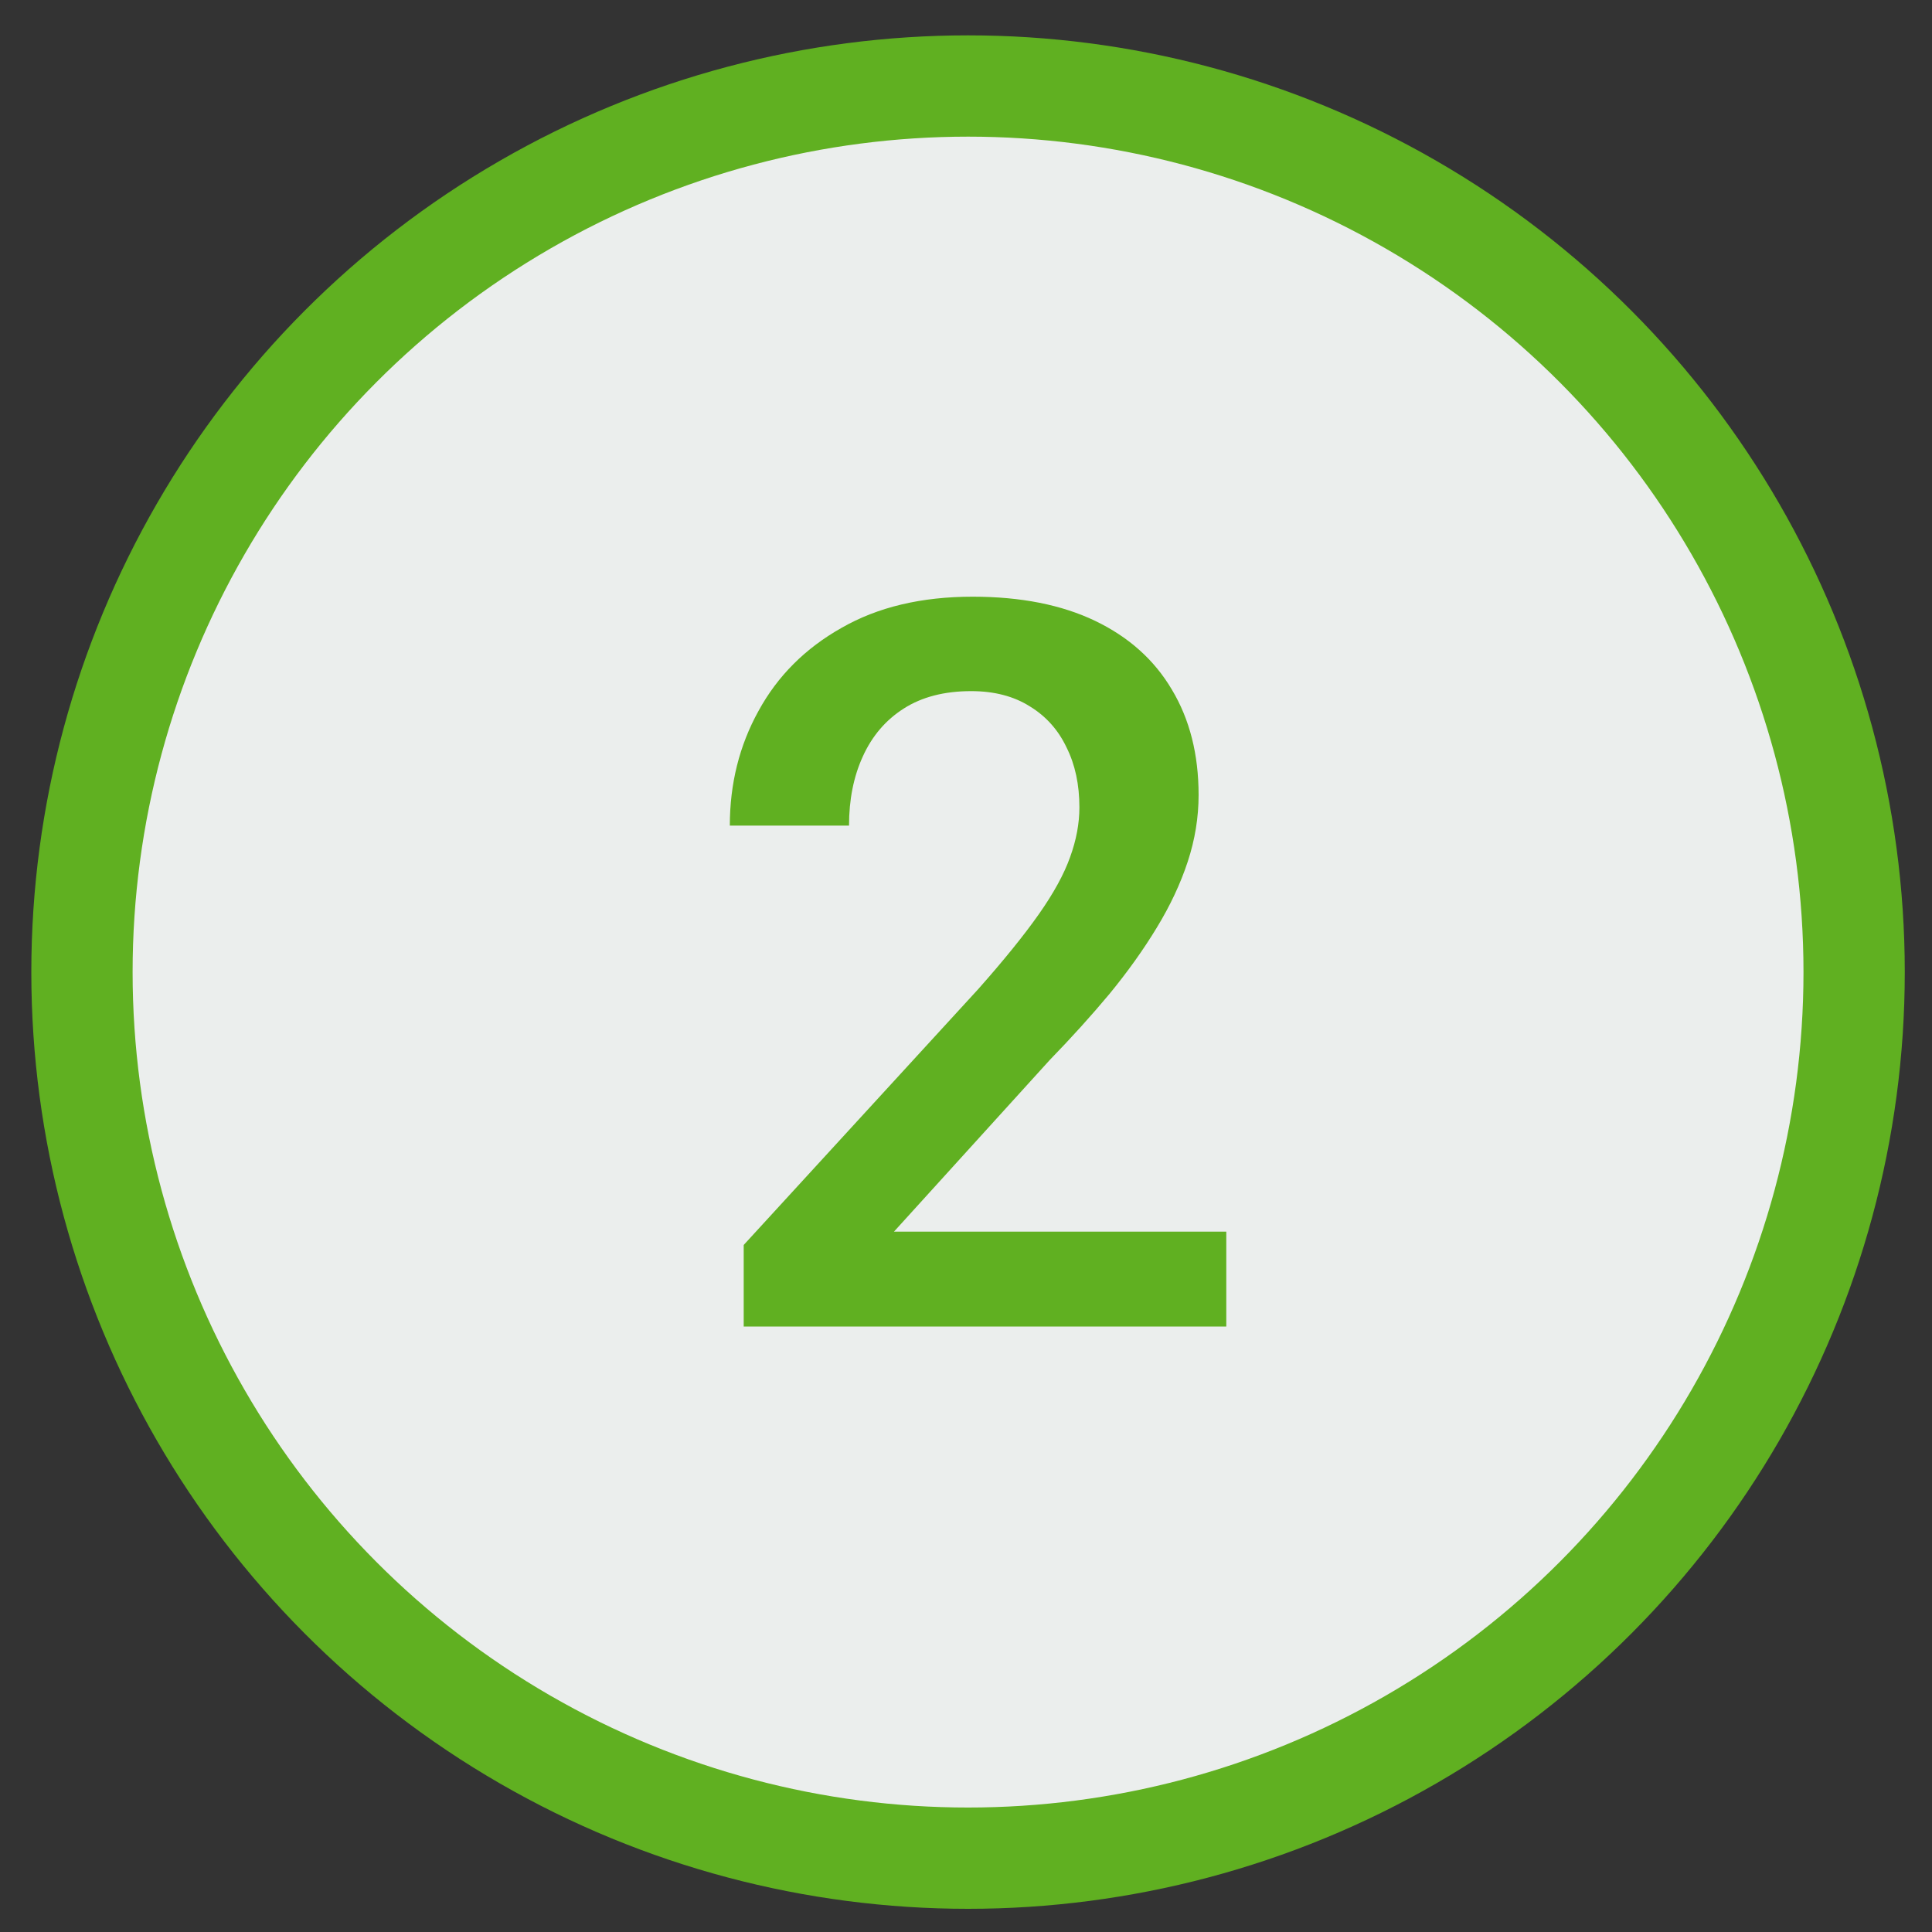 <?xml version="1.0" encoding="UTF-8"?> <svg xmlns="http://www.w3.org/2000/svg" width="33" height="33" viewBox="0 0 33 33" fill="none"><rect x="0" y="0" width="33" height="33" fill="#333333" stroke="none"/> <circle cx="16.535" cy="16.604" r="15.135" fill="#EBEEED" stroke="#60B021" stroke-width="1.73"></circle> <path d="M20.946 21.037V22.658H12.703V21.265L16.706 16.898C17.145 16.403 17.491 15.975 17.745 15.614C17.998 15.254 18.175 14.93 18.277 14.643C18.384 14.35 18.437 14.066 18.437 13.79C18.437 13.401 18.364 13.061 18.218 12.768C18.077 12.47 17.869 12.236 17.593 12.067C17.317 11.892 16.982 11.805 16.588 11.805C16.131 11.805 15.749 11.904 15.439 12.101C15.129 12.298 14.896 12.571 14.738 12.92C14.58 13.264 14.502 13.658 14.502 14.102H12.466C12.466 13.387 12.629 12.734 12.956 12.143C13.282 11.546 13.755 11.073 14.375 10.724C14.994 10.369 15.74 10.192 16.613 10.192C17.435 10.192 18.133 10.33 18.708 10.606C19.282 10.882 19.718 11.273 20.017 11.78C20.321 12.287 20.473 12.886 20.473 13.579C20.473 13.962 20.411 14.342 20.287 14.719C20.163 15.096 19.986 15.473 19.755 15.851C19.53 16.222 19.262 16.597 18.953 16.974C18.643 17.346 18.302 17.723 17.93 18.106L15.27 21.037H20.946Z" fill="#60B021"></path> </svg> 